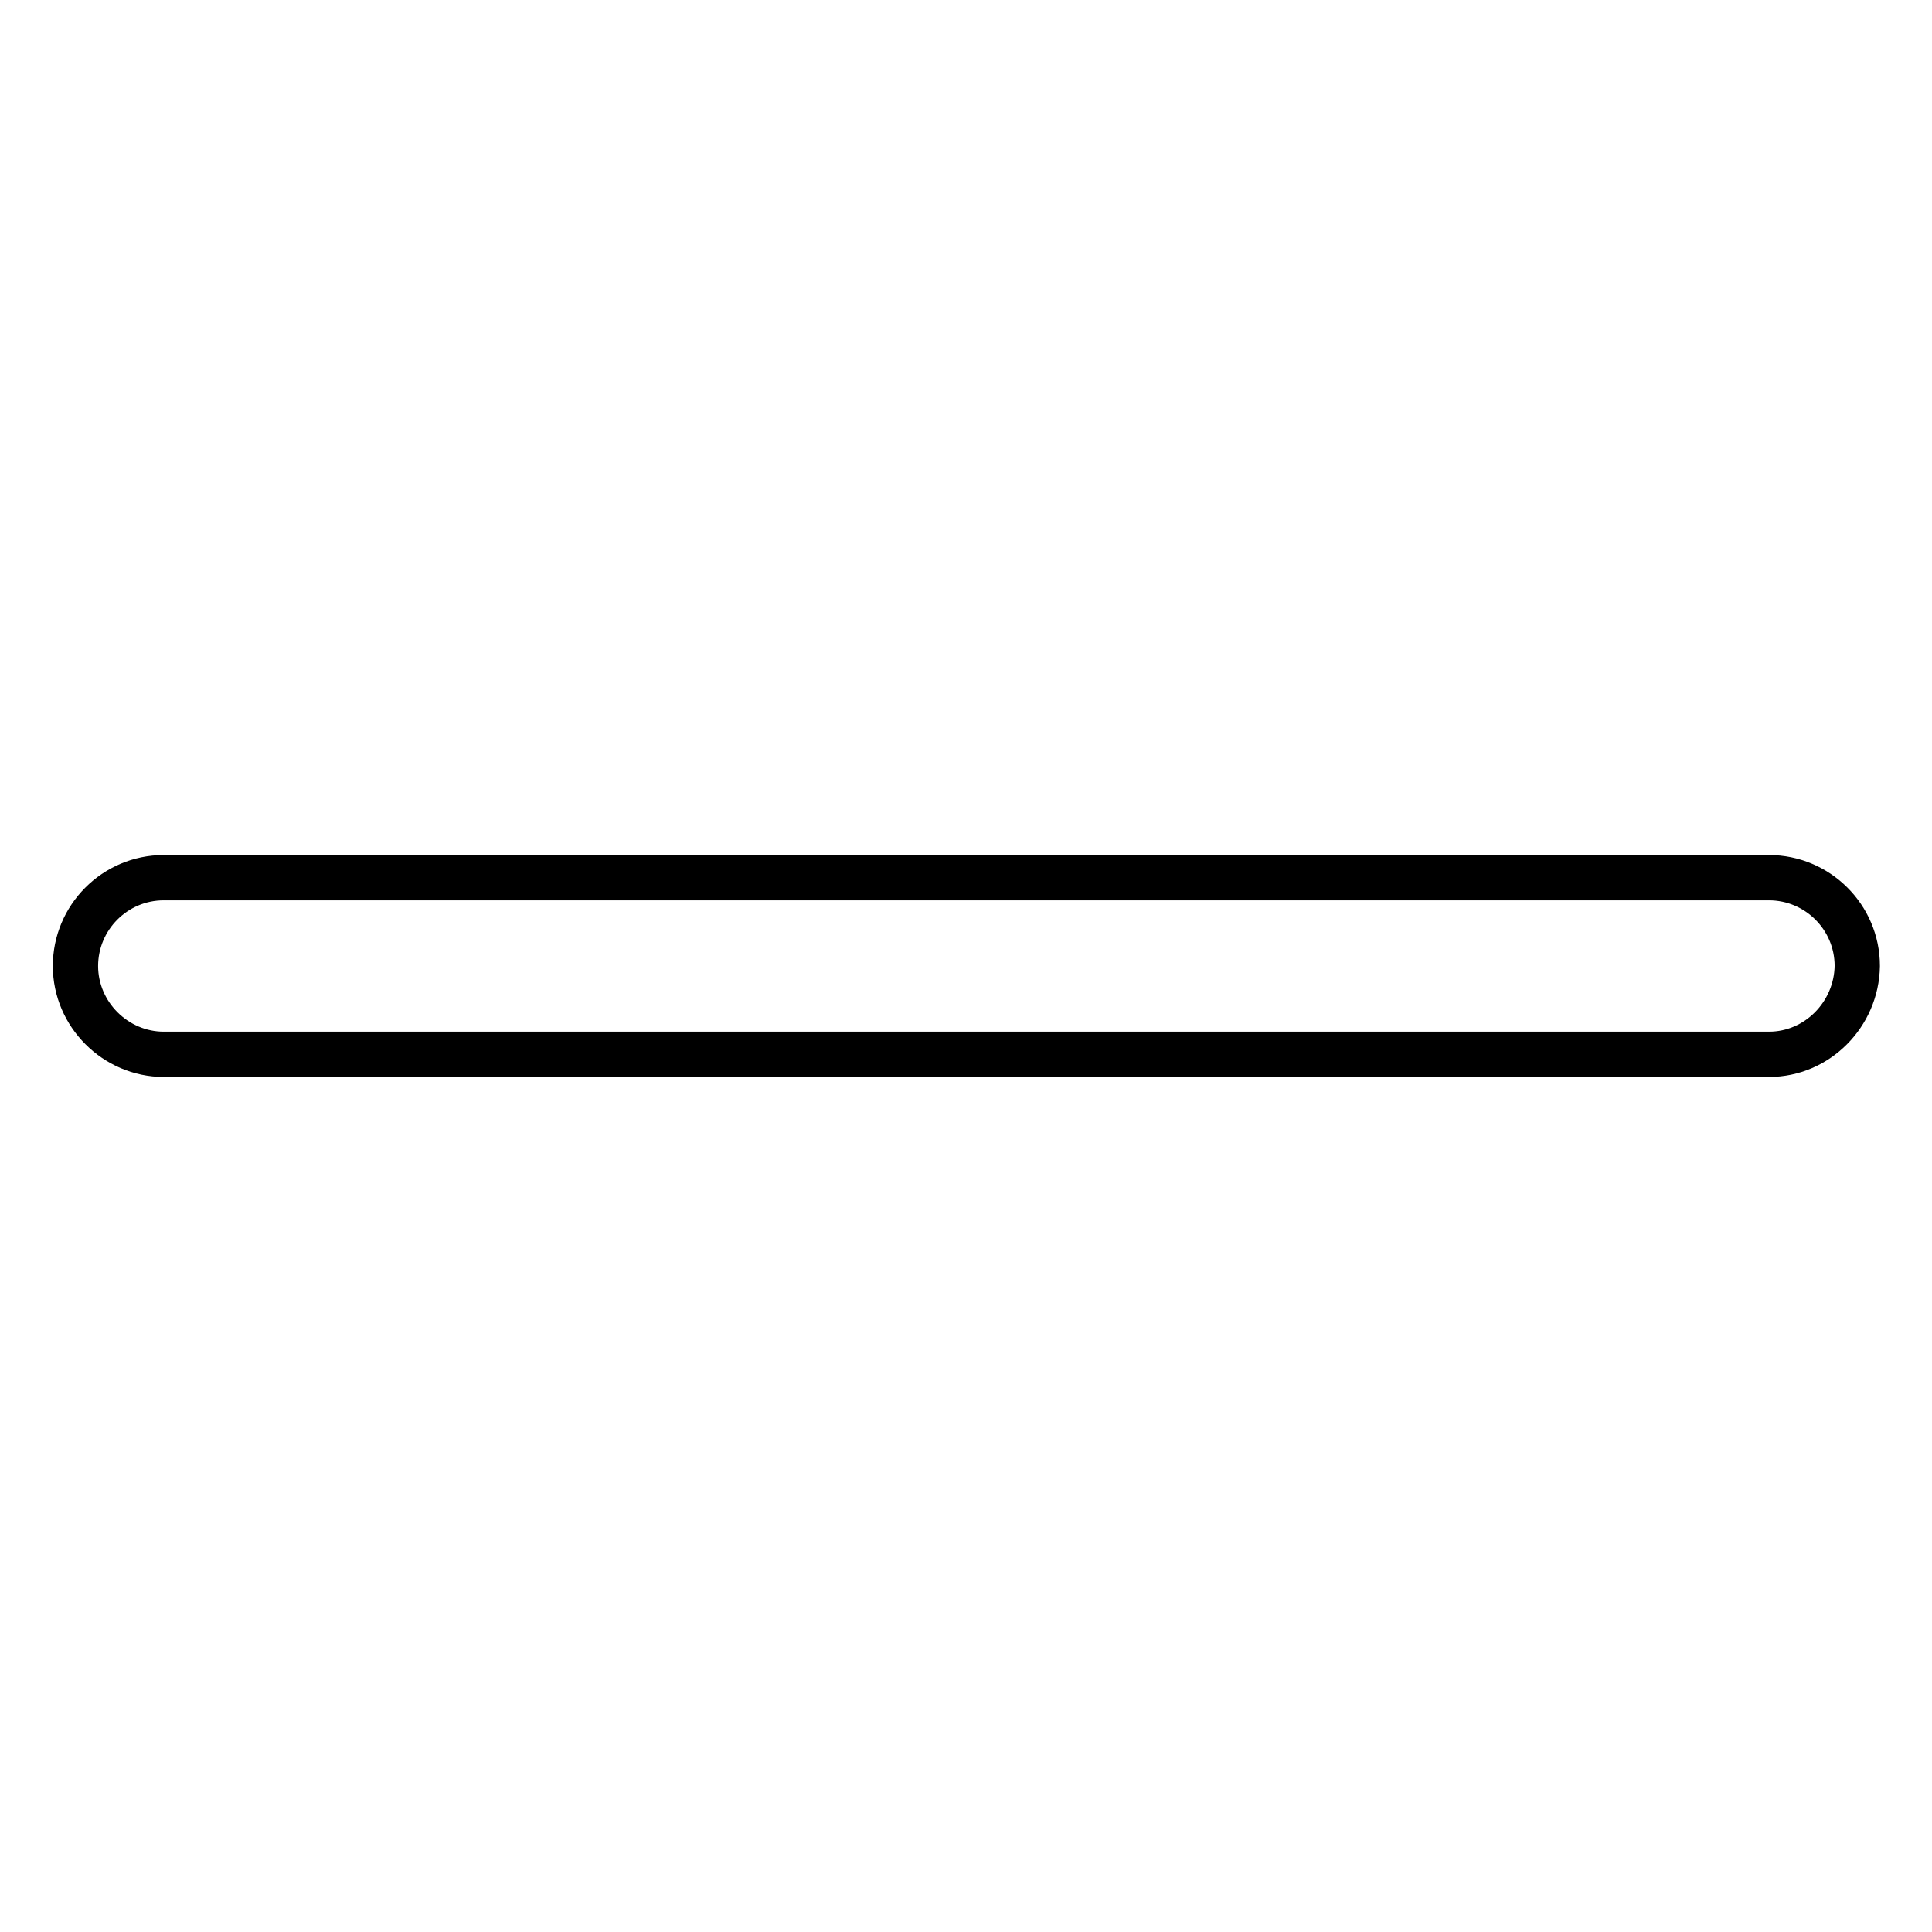 <?xml version="1.0" encoding="utf-8"?>
<!-- Svg Vector Icons : http://www.onlinewebfonts.com/icon -->
<!DOCTYPE svg PUBLIC "-//W3C//DTD SVG 1.1//EN" "http://www.w3.org/Graphics/SVG/1.1/DTD/svg11.dtd">
<svg version="1.1" xmlns="http://www.w3.org/2000/svg" xmlns:xlink="http://www.w3.org/1999/xlink" x="0px" y="0px" viewBox="0 0 256 256" enable-background="new 0 0 256 256" xml:space="preserve">
<g><g><path stroke-width="6" fill-opacity="0" stroke="#000000"  d="M234.4,139.7H21.7c-6.4,0-11.7-5.3-11.7-11.7l0,0c0-6.4,5.2-11.7,11.7-11.7h212.7c6.4,0,11.7,5.2,11.7,11.7l0,0C246,134.4,240.8,139.7,234.4,139.7z"/></g></g>
</svg>